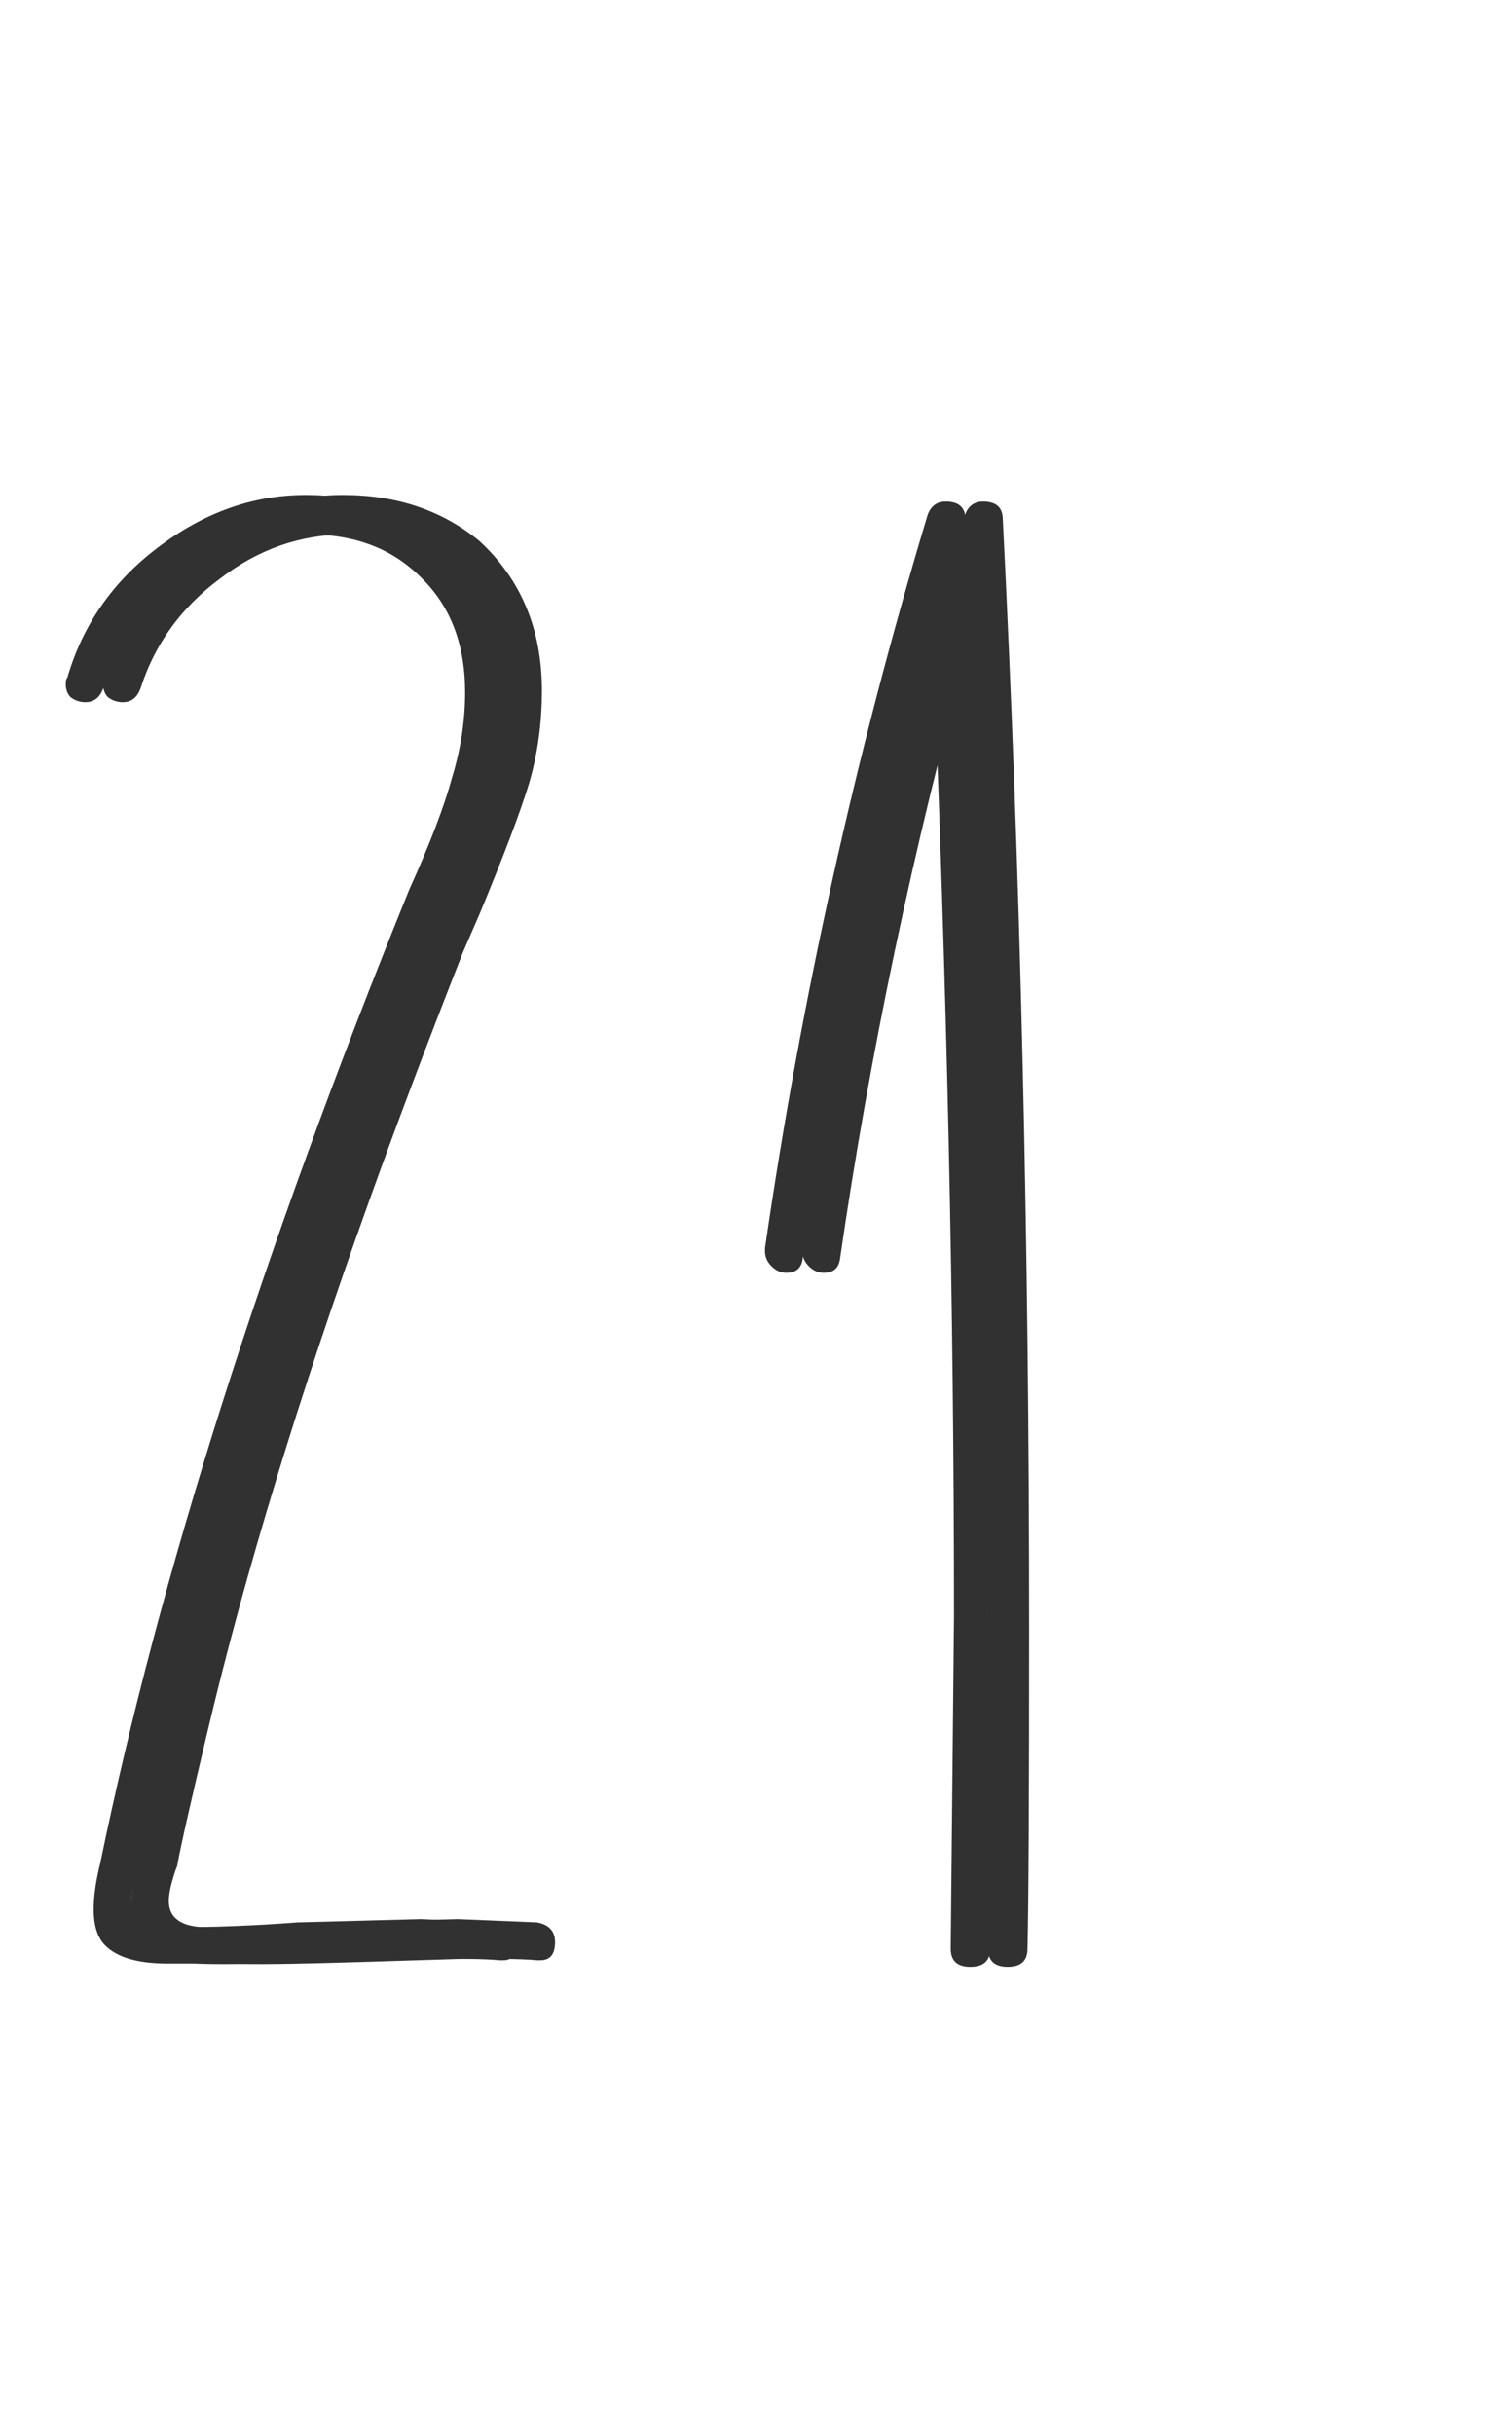 <?xml version="1.0" encoding="UTF-8"?> <svg xmlns="http://www.w3.org/2000/svg" width="69" height="111" viewBox="0 0 69 111" fill="none"> <path d="M19.2 87.525L13.575 87.675C11.625 87.825 9.7 87.9 7.8 87.9C6.6 87.9 6 87.5 6 86.7C6 86.45 6.05 86.15 6.15 85.8C6.25 85.45 6.325 85.225 6.375 85.125C6.525 84.275 7 82.175 7.8 78.825C9.5 71.675 11.95 63.65 15.15 54.75C16.35 51.4 17.775 47.625 19.425 43.425L20.175 41.7C21.275 39.05 22.025 37.075 22.425 35.775C22.825 34.425 23.025 33 23.025 31.5C23.025 28.7 22.075 26.425 20.175 24.675C18.475 23.275 16.4 22.575 13.95 22.575C11.55 22.575 9.3 23.375 7.2 24.975C5.15 26.525 3.775 28.5 3.075 30.9C3.025 30.95 3 31.05 3 31.2C3 31.45 3.075 31.65 3.225 31.8C3.425 31.95 3.65 32.025 3.9 32.025C4.3 32.025 4.575 31.8 4.725 31.35C5.375 29.35 6.575 27.7 8.325 26.4C10.075 25.05 12 24.375 14.1 24.375C16.2 24.375 17.9 25.025 19.2 26.325C20.55 27.625 21.225 29.375 21.225 31.575C21.225 32.875 21.025 34.175 20.625 35.475C20.275 36.775 19.625 38.475 18.675 40.575C11.975 57.075 7.275 71.875 4.575 84.975C4.375 85.775 4.275 86.475 4.275 87.075C4.275 87.825 4.45 88.375 4.8 88.725C5.35 89.275 6.3 89.55 7.65 89.55H9C9.7 89.6 11.675 89.575 14.925 89.475L19.725 89.325C21.325 89.325 22.35 89.35 22.8 89.4H22.95C23.4 89.4 23.625 89.125 23.625 88.575C23.625 88.075 23.35 87.775 22.8 87.675L19.2 87.525ZM42.335 23.475C39.035 34.425 36.56 45.575 34.91 56.925V57.075C34.91 57.325 35.01 57.55 35.21 57.75C35.41 57.95 35.635 58.05 35.885 58.05C36.335 58.05 36.585 57.825 36.635 57.375C37.985 48.075 39.96 38.7 42.56 29.25C43.21 44.8 43.535 59.625 43.535 73.725L43.385 88.875C43.385 89.425 43.685 89.7 44.285 89.7C44.885 89.7 45.185 89.425 45.185 88.875C45.235 86.725 45.26 81.9 45.26 74.4C45.26 56.55 44.86 39.65 44.06 23.7C44.06 23.15 43.76 22.875 43.16 22.875C42.76 22.875 42.485 23.075 42.335 23.475Z" fill="#313131"></path> <path d="M20.904 87.525L15.279 87.675C13.329 87.825 11.404 87.9 9.504 87.9C8.304 87.9 7.704 87.5 7.704 86.7C7.704 86.45 7.754 86.15 7.854 85.8C7.954 85.45 8.029 85.225 8.079 85.125C8.229 84.275 8.704 82.175 9.504 78.825C11.204 71.675 13.654 63.65 16.854 54.75C18.054 51.4 19.479 47.625 21.129 43.425L21.879 41.7C22.979 39.05 23.729 37.075 24.129 35.775C24.529 34.425 24.729 33 24.729 31.5C24.729 28.7 23.779 26.425 21.879 24.675C20.179 23.275 18.104 22.575 15.654 22.575C13.254 22.575 11.004 23.375 8.904 24.975C6.854 26.525 5.479 28.5 4.779 30.9C4.729 30.95 4.704 31.05 4.704 31.2C4.704 31.45 4.779 31.65 4.929 31.8C5.129 31.95 5.354 32.025 5.604 32.025C6.004 32.025 6.279 31.8 6.429 31.35C7.079 29.35 8.279 27.7 10.029 26.4C11.779 25.05 13.704 24.375 15.804 24.375C17.904 24.375 19.604 25.025 20.904 26.325C22.254 27.625 22.929 29.375 22.929 31.575C22.929 32.875 22.729 34.175 22.329 35.475C21.979 36.775 21.329 38.475 20.379 40.575C13.679 57.075 8.979 71.875 6.279 84.975C6.079 85.775 5.979 86.475 5.979 87.075C5.979 87.825 6.154 88.375 6.504 88.725C7.054 89.275 8.004 89.55 9.354 89.55H10.704C11.404 89.6 13.379 89.575 16.629 89.475L21.429 89.325C23.029 89.325 24.054 89.35 24.504 89.4H24.654C25.104 89.4 25.329 89.125 25.329 88.575C25.329 88.075 25.054 87.775 24.504 87.675L20.904 87.525ZM44.039 23.475C40.739 34.425 38.264 45.575 36.614 56.925V57.075C36.614 57.325 36.714 57.55 36.914 57.75C37.114 57.95 37.339 58.05 37.589 58.05C38.039 58.05 38.289 57.825 38.339 57.375C39.689 48.075 41.664 38.7 44.264 29.25C44.914 44.8 45.239 59.625 45.239 73.725L45.089 88.875C45.089 89.425 45.389 89.7 45.989 89.7C46.589 89.7 46.889 89.425 46.889 88.875C46.939 86.725 46.964 81.9 46.964 74.4C46.964 56.55 46.564 39.65 45.764 23.7C45.764 23.15 45.464 22.875 44.864 22.875C44.464 22.875 44.189 23.075 44.039 23.475Z" fill="#313131"></path> </svg> 